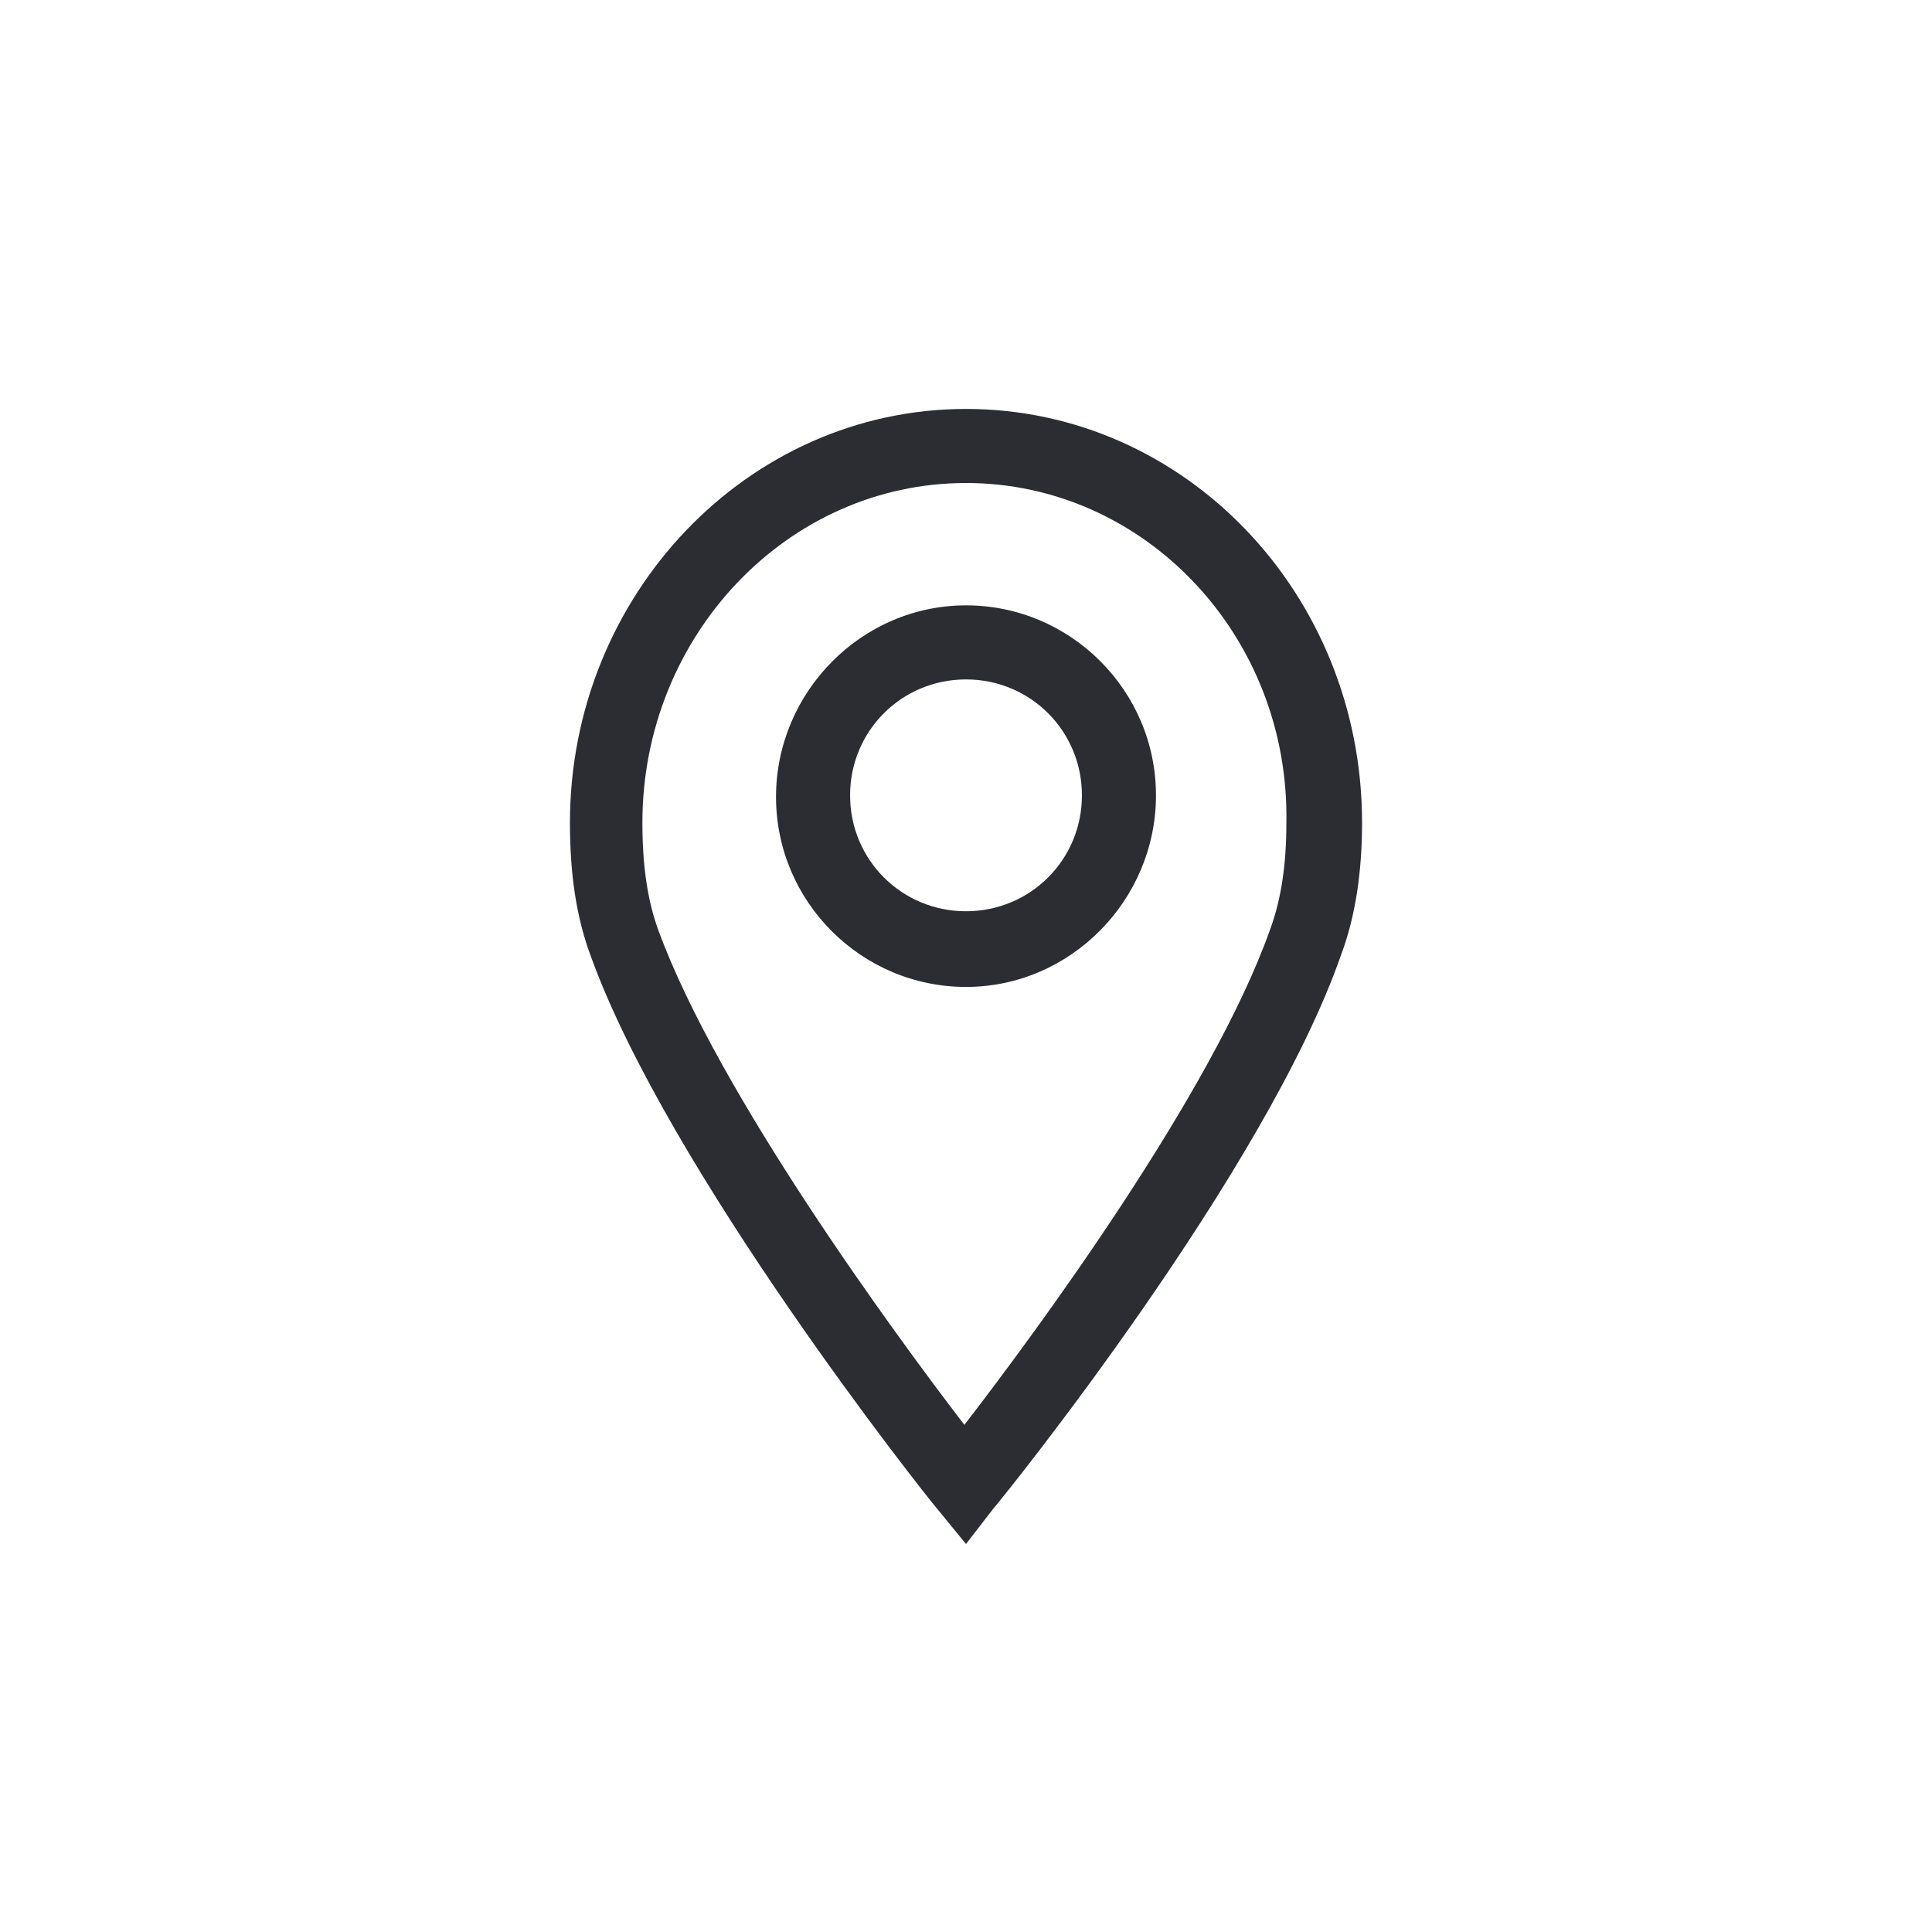 <?xml version="1.0" encoding="utf-8"?>
<!-- Generator: Adobe Illustrator 26.0.3, SVG Export Plug-In . SVG Version: 6.00 Build 0)  -->
<svg version="1.1" id="Ebene_1" xmlns="http://www.w3.org/2000/svg" xmlns:xlink="http://www.w3.org/1999/xlink" x="0px" y="0px"
	 viewBox="0 0 120 120" style="enable-background:new 0 0 120 120;" xml:space="preserve">
<style type="text/css">
	.st0{fill:#2C2D32;}
</style>
<g>
	<path class="st0" d="M60,61.3c-6.5,0-11.8-5.3-11.8-11.8S53.5,37.6,60,37.6c6.5,0,11.8,5.3,11.8,11.8S66.5,61.3,60,61.3z M60,42.2
		c-4,0-7.2,3.2-7.2,7.2s3.2,7.2,7.2,7.2s7.2-3.2,7.2-7.2S64,42.2,60,42.2z"/>
</g>
<g>
	<path class="st0" d="M60,95.9l-1.8-2.2c-0.7-0.8-16.7-21-21.5-34.3c-0.9-2.4-1.3-5.1-1.3-8.3C35.4,37,46.4,25.4,60,25.4
		c13.6,0,24.6,11.5,24.6,25.7c0,3-0.4,5.8-1.3,8.2c-4.7,13.5-20.9,33.6-21.6,34.4L60,95.9z M60,30c-11.1,0-20.1,9.5-20.1,21.1
		c0,2.6,0.3,4.8,1,6.7c3.7,10.1,14.7,25.1,19,30.7c4.4-5.7,15.4-20.6,19-30.8c0.7-1.9,1-4.1,1-6.6C80.1,39.5,71.1,30,60,30z"/>
</g>
</svg>
